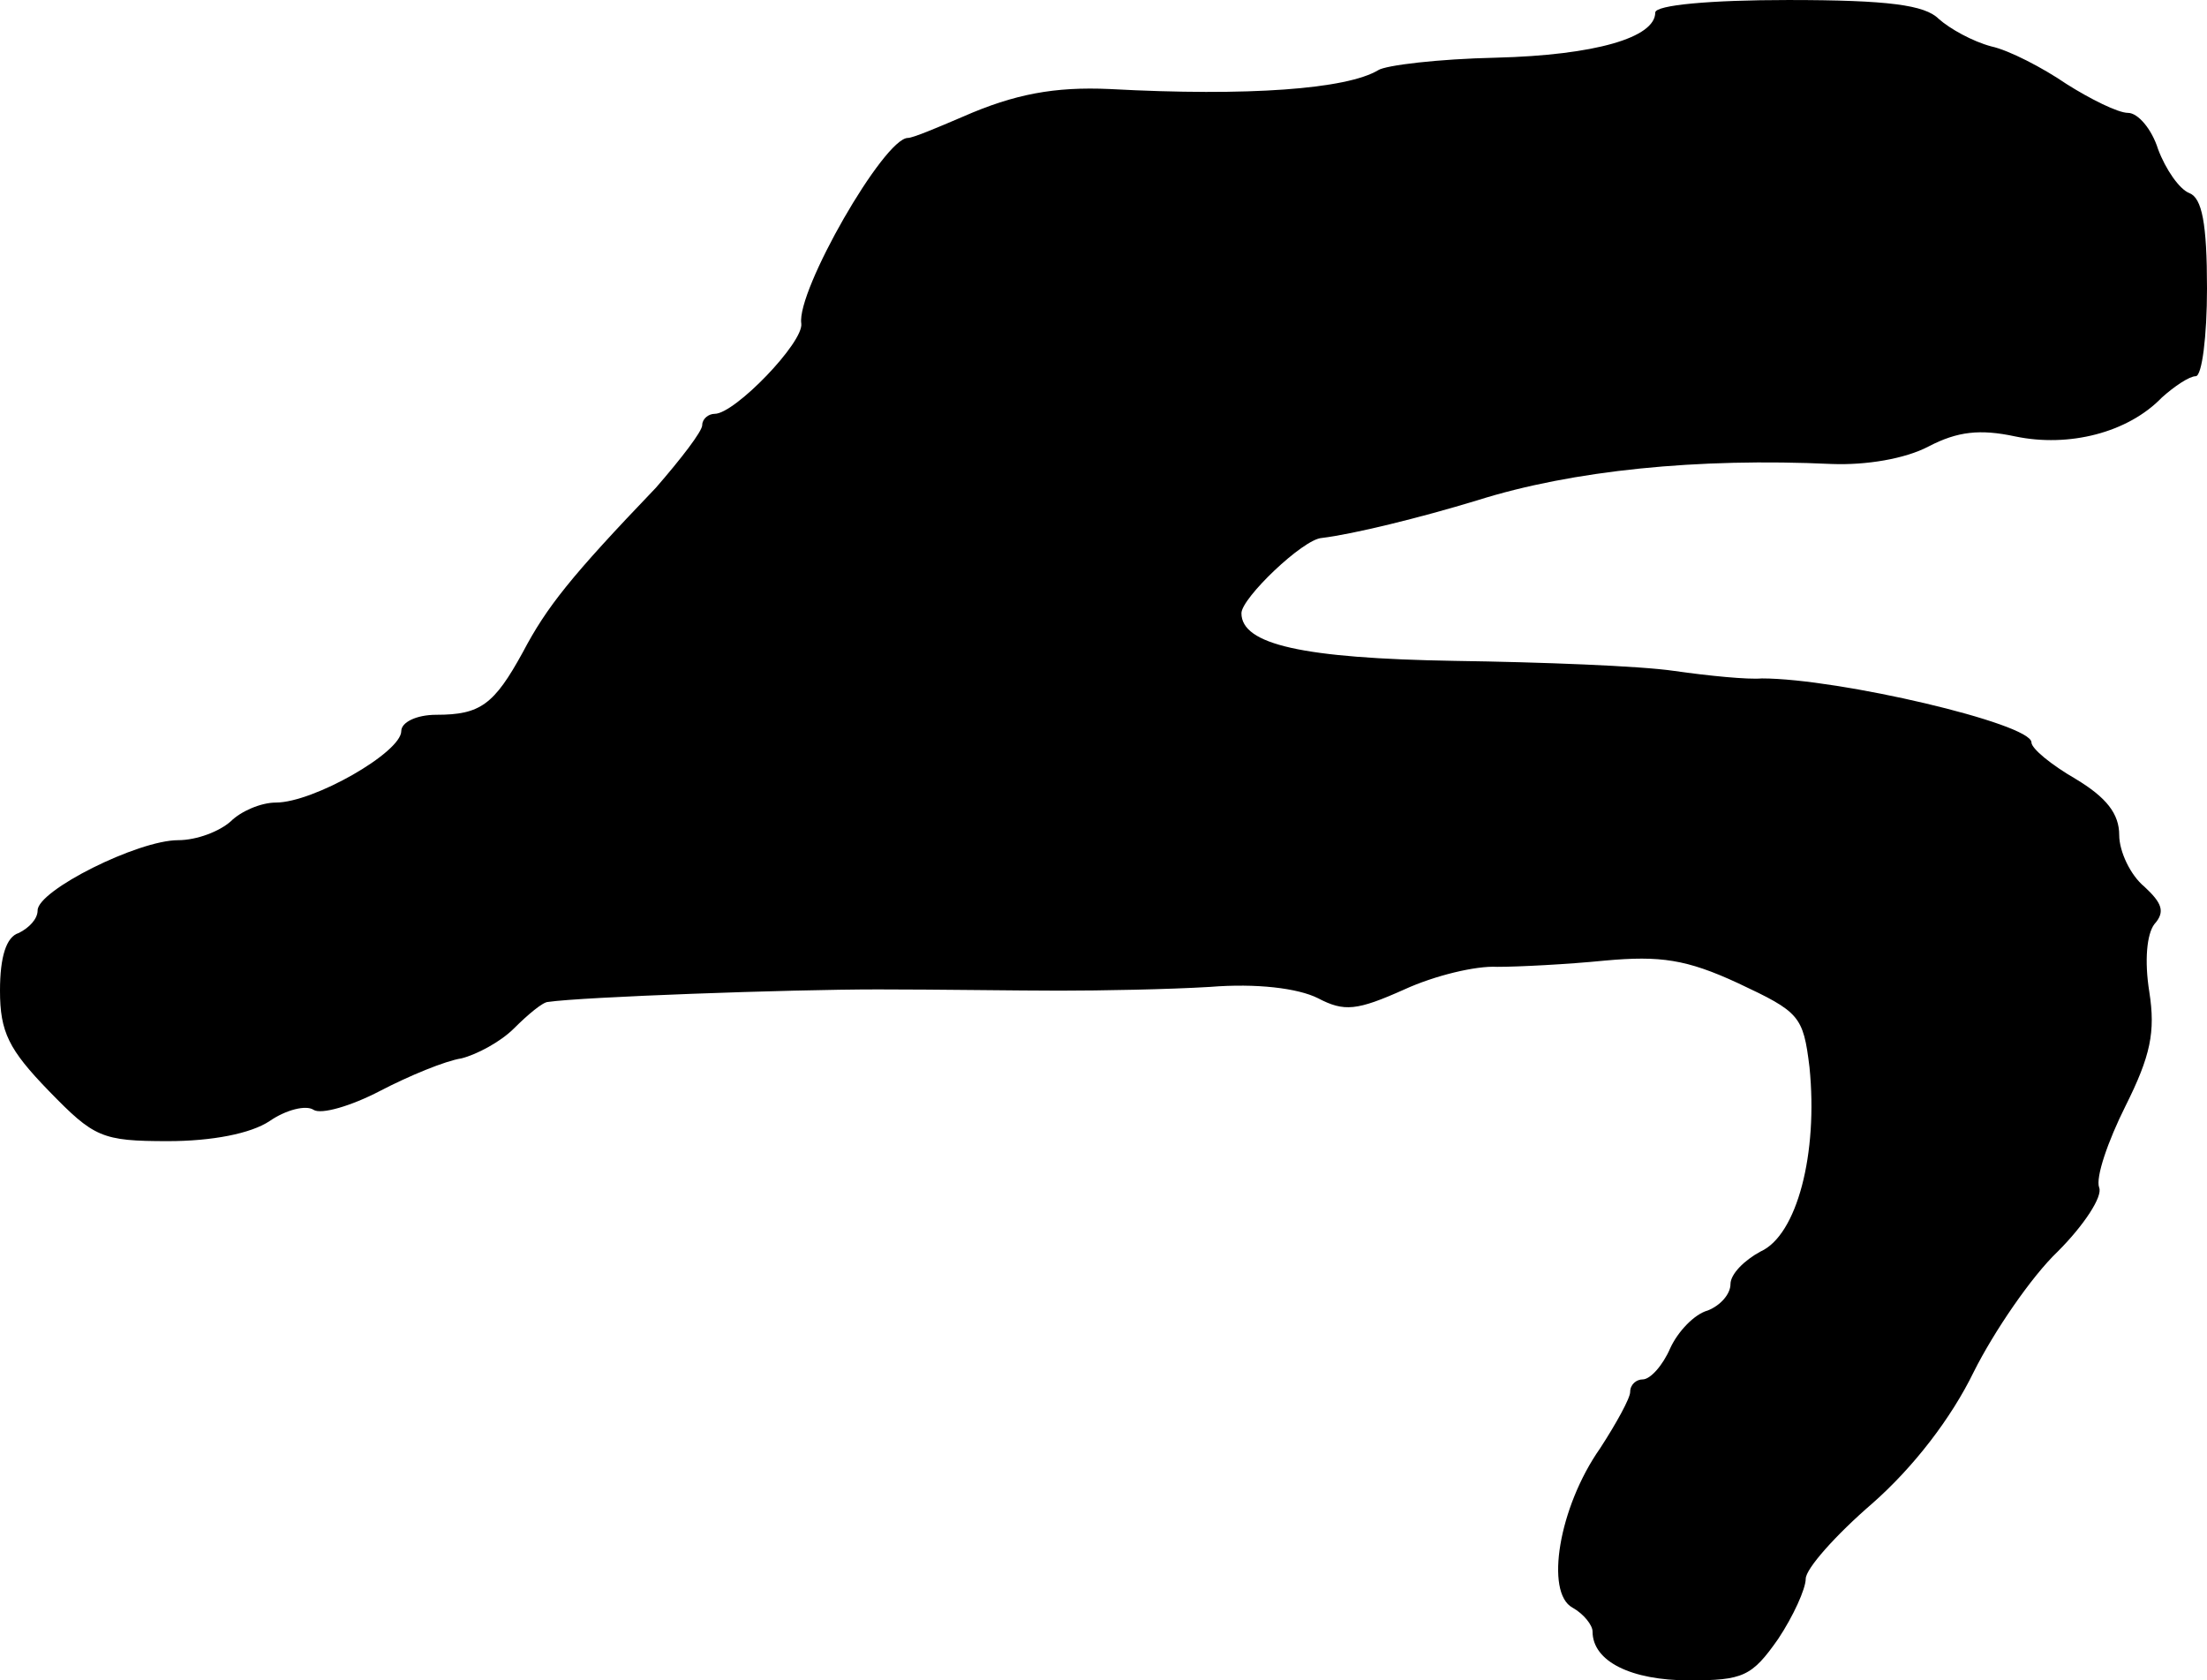 <?xml version="1.0" standalone="no"?>
<!DOCTYPE svg PUBLIC "-//W3C//DTD SVG 20010904//EN"
 "http://www.w3.org/TR/2001/REC-SVG-20010904/DTD/svg10.dtd">
<svg version="1.0" xmlns="http://www.w3.org/2000/svg"
 width="176pt" height="134pt" viewBox="0 0 176 134"
 preserveAspectRatio="xMidYMid meet">
<g transform="translate(0,134) scale(0.1,-0.1)"
fill="#000000" stroke="none">
<path d="M1320 1330 c0 -20 -48 -34 -127 -36 -46 -1 -88 -6 -94 -10 -25 -15
-103 -21 -214 -15 -44 2 -76 -4 -117 -22 -21 -9 -40 -17 -44 -17 -19 0 -89
-122 -85 -148 2 -15 -53 -72 -69 -72 -5 0 -10 -4 -10 -9 0 -5 -17 -27 -37 -50
-68 -71 -87 -95 -106 -131 -23 -42 -34 -50 -69 -50 -16 0 -28 -6 -28 -13 0
-17 -70 -57 -100 -57 -12 0 -28 -7 -36 -15 -9 -8 -27 -15 -42 -15 -32 0 -112
-40 -112 -56 0 -7 -7 -14 -15 -18 -10 -3 -15 -19 -15 -46 0 -33 7 -47 39 -80
36 -37 42 -40 95 -40 35 0 66 6 81 16 13 9 29 13 35 9 6 -4 30 3 53 15 23 12
52 24 65 26 12 3 31 13 42 24 11 11 23 21 27 21 27 4 192 10 263 10 47 0 112
-1 145 -1 33 0 87 1 120 3 37 3 70 -1 86 -9 21 -11 31 -10 69 7 24 11 57 19
74 18 17 0 56 2 86 5 44 4 65 1 106 -18 49 -23 52 -26 57 -67 7 -69 -10 -134
-39 -147 -13 -7 -24 -18 -24 -26 0 -8 -8 -17 -18 -21 -11 -3 -24 -17 -30 -30
-6 -14 -16 -25 -22 -25 -5 0 -10 -4 -10 -10 0 -5 -11 -25 -24 -45 -33 -47 -44
-115 -22 -127 9 -5 16 -14 16 -19 0 -24 31 -39 77 -39 43 0 50 3 71 33 12 18
22 40 22 48 0 8 24 35 53 60 33 29 63 68 81 105 16 32 46 76 67 96 21 21 36
44 33 51 -3 8 7 37 21 65 20 40 24 59 19 91 -4 25 -2 46 4 54 9 10 6 17 -8 30
-11 9 -20 28 -20 41 0 17 -10 30 -35 45 -19 11 -35 24 -35 29 0 15 -154 51
-215 51 -11 -1 -42 2 -70 6 -27 4 -106 7 -175 8 -121 2 -170 13 -170 38 0 12
49 59 64 60 25 3 78 16 124 30 76 24 176 34 283 29 27 -1 58 4 77 14 23 12 41
14 69 8 43 -9 90 3 117 31 10 9 22 17 27 17 5 0 9 32 9 70 0 52 -4 72 -14 76
-8 3 -19 19 -25 35 -5 16 -16 29 -24 29 -8 0 -30 11 -49 23 -19 13 -46 27 -60
30 -15 4 -33 14 -42 22 -11 11 -40 15 -120 15 -62 0 -106 -4 -106 -10z"/>
</g>
</svg>
